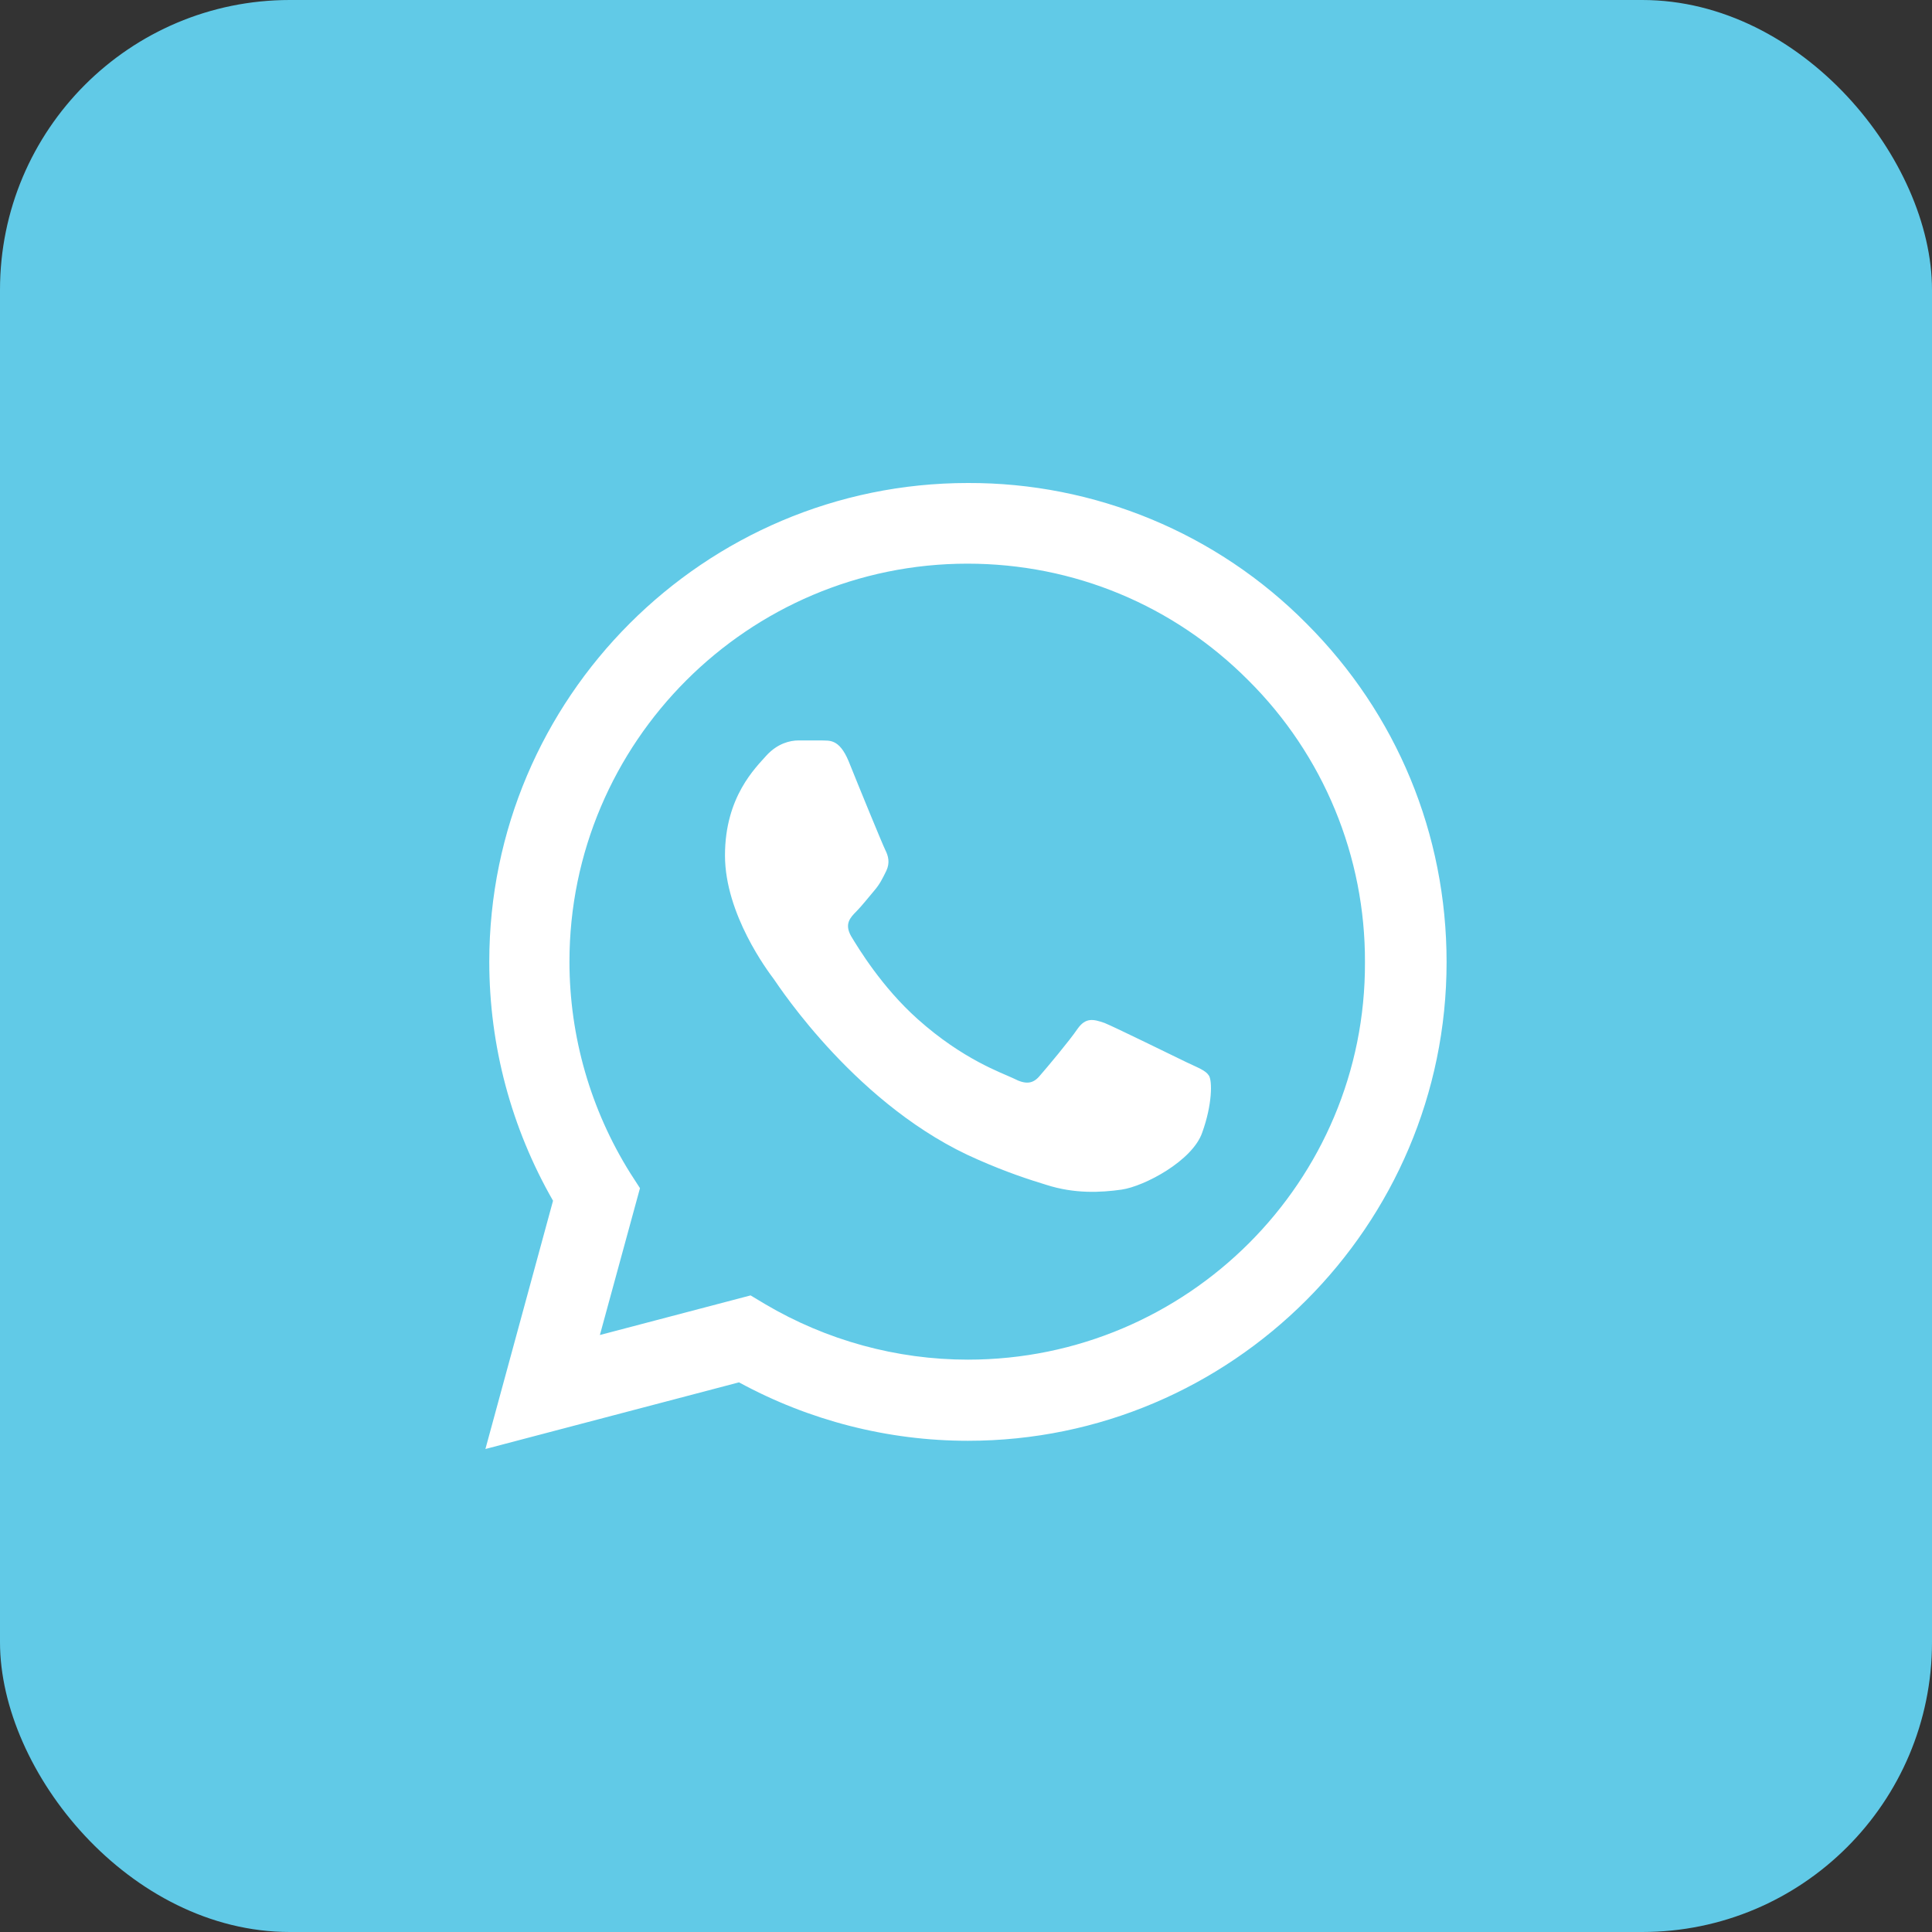 <svg width="80" height="80" viewBox="0 0 80 80" fill="none" xmlns="http://www.w3.org/2000/svg">
<rect x="0" y="0" width="80" height="80" fill="#333333" stroke="none"/>
<rect width="80" height="80" rx="12" fill="#61CAE7"/>
<path d="M54.1 25.82C52.266 23.968 50.082 22.5 47.675 21.501C45.268 20.502 42.686 19.991 40.08 20C29.16 20 20.26 28.9 20.26 39.82C20.26 43.32 21.18 46.72 22.9 49.72L20.1 60L30.6 57.24C33.5 58.82 36.76 59.66 40.08 59.66C51 59.66 59.9 50.76 59.9 39.84C59.9 34.54 57.84 29.56 54.1 25.82ZM40.08 56.3C37.12 56.3 34.22 55.5 31.68 54L31.08 53.64L24.84 55.28L26.5 49.2L26.1 48.58C24.455 45.954 23.581 42.919 23.58 39.82C23.58 30.74 30.98 23.34 40.06 23.34C44.46 23.34 48.6 25.06 51.7 28.18C53.235 29.708 54.452 31.525 55.279 33.527C56.106 35.528 56.528 37.674 56.52 39.84C56.56 48.92 49.16 56.3 40.08 56.3ZM49.12 43.98C48.62 43.74 46.18 42.54 45.74 42.36C45.28 42.2 44.96 42.12 44.62 42.6C44.28 43.1 43.34 44.22 43.06 44.54C42.78 44.88 42.48 44.92 41.98 44.66C41.48 44.42 39.88 43.88 38 42.2C36.52 40.88 35.54 39.26 35.24 38.76C34.96 38.26 35.2 38 35.46 37.74C35.68 37.52 35.96 37.16 36.2 36.88C36.44 36.6 36.54 36.38 36.7 36.06C36.86 35.72 36.78 35.44 36.66 35.2C36.54 34.96 35.54 32.52 35.14 31.52C34.74 30.56 34.32 30.68 34.02 30.66H33.06C32.72 30.66 32.2 30.78 31.74 31.28C31.3 31.78 30.02 32.98 30.02 35.42C30.02 37.86 31.8 40.22 32.04 40.54C32.28 40.88 35.54 45.88 40.5 48.02C41.68 48.54 42.6 48.84 43.32 49.06C44.5 49.44 45.58 49.38 46.44 49.26C47.4 49.12 49.38 48.06 49.78 46.9C50.2 45.74 50.2 44.76 50.06 44.54C49.92 44.32 49.62 44.22 49.12 43.98Z" fill="white"/>
</svg>
